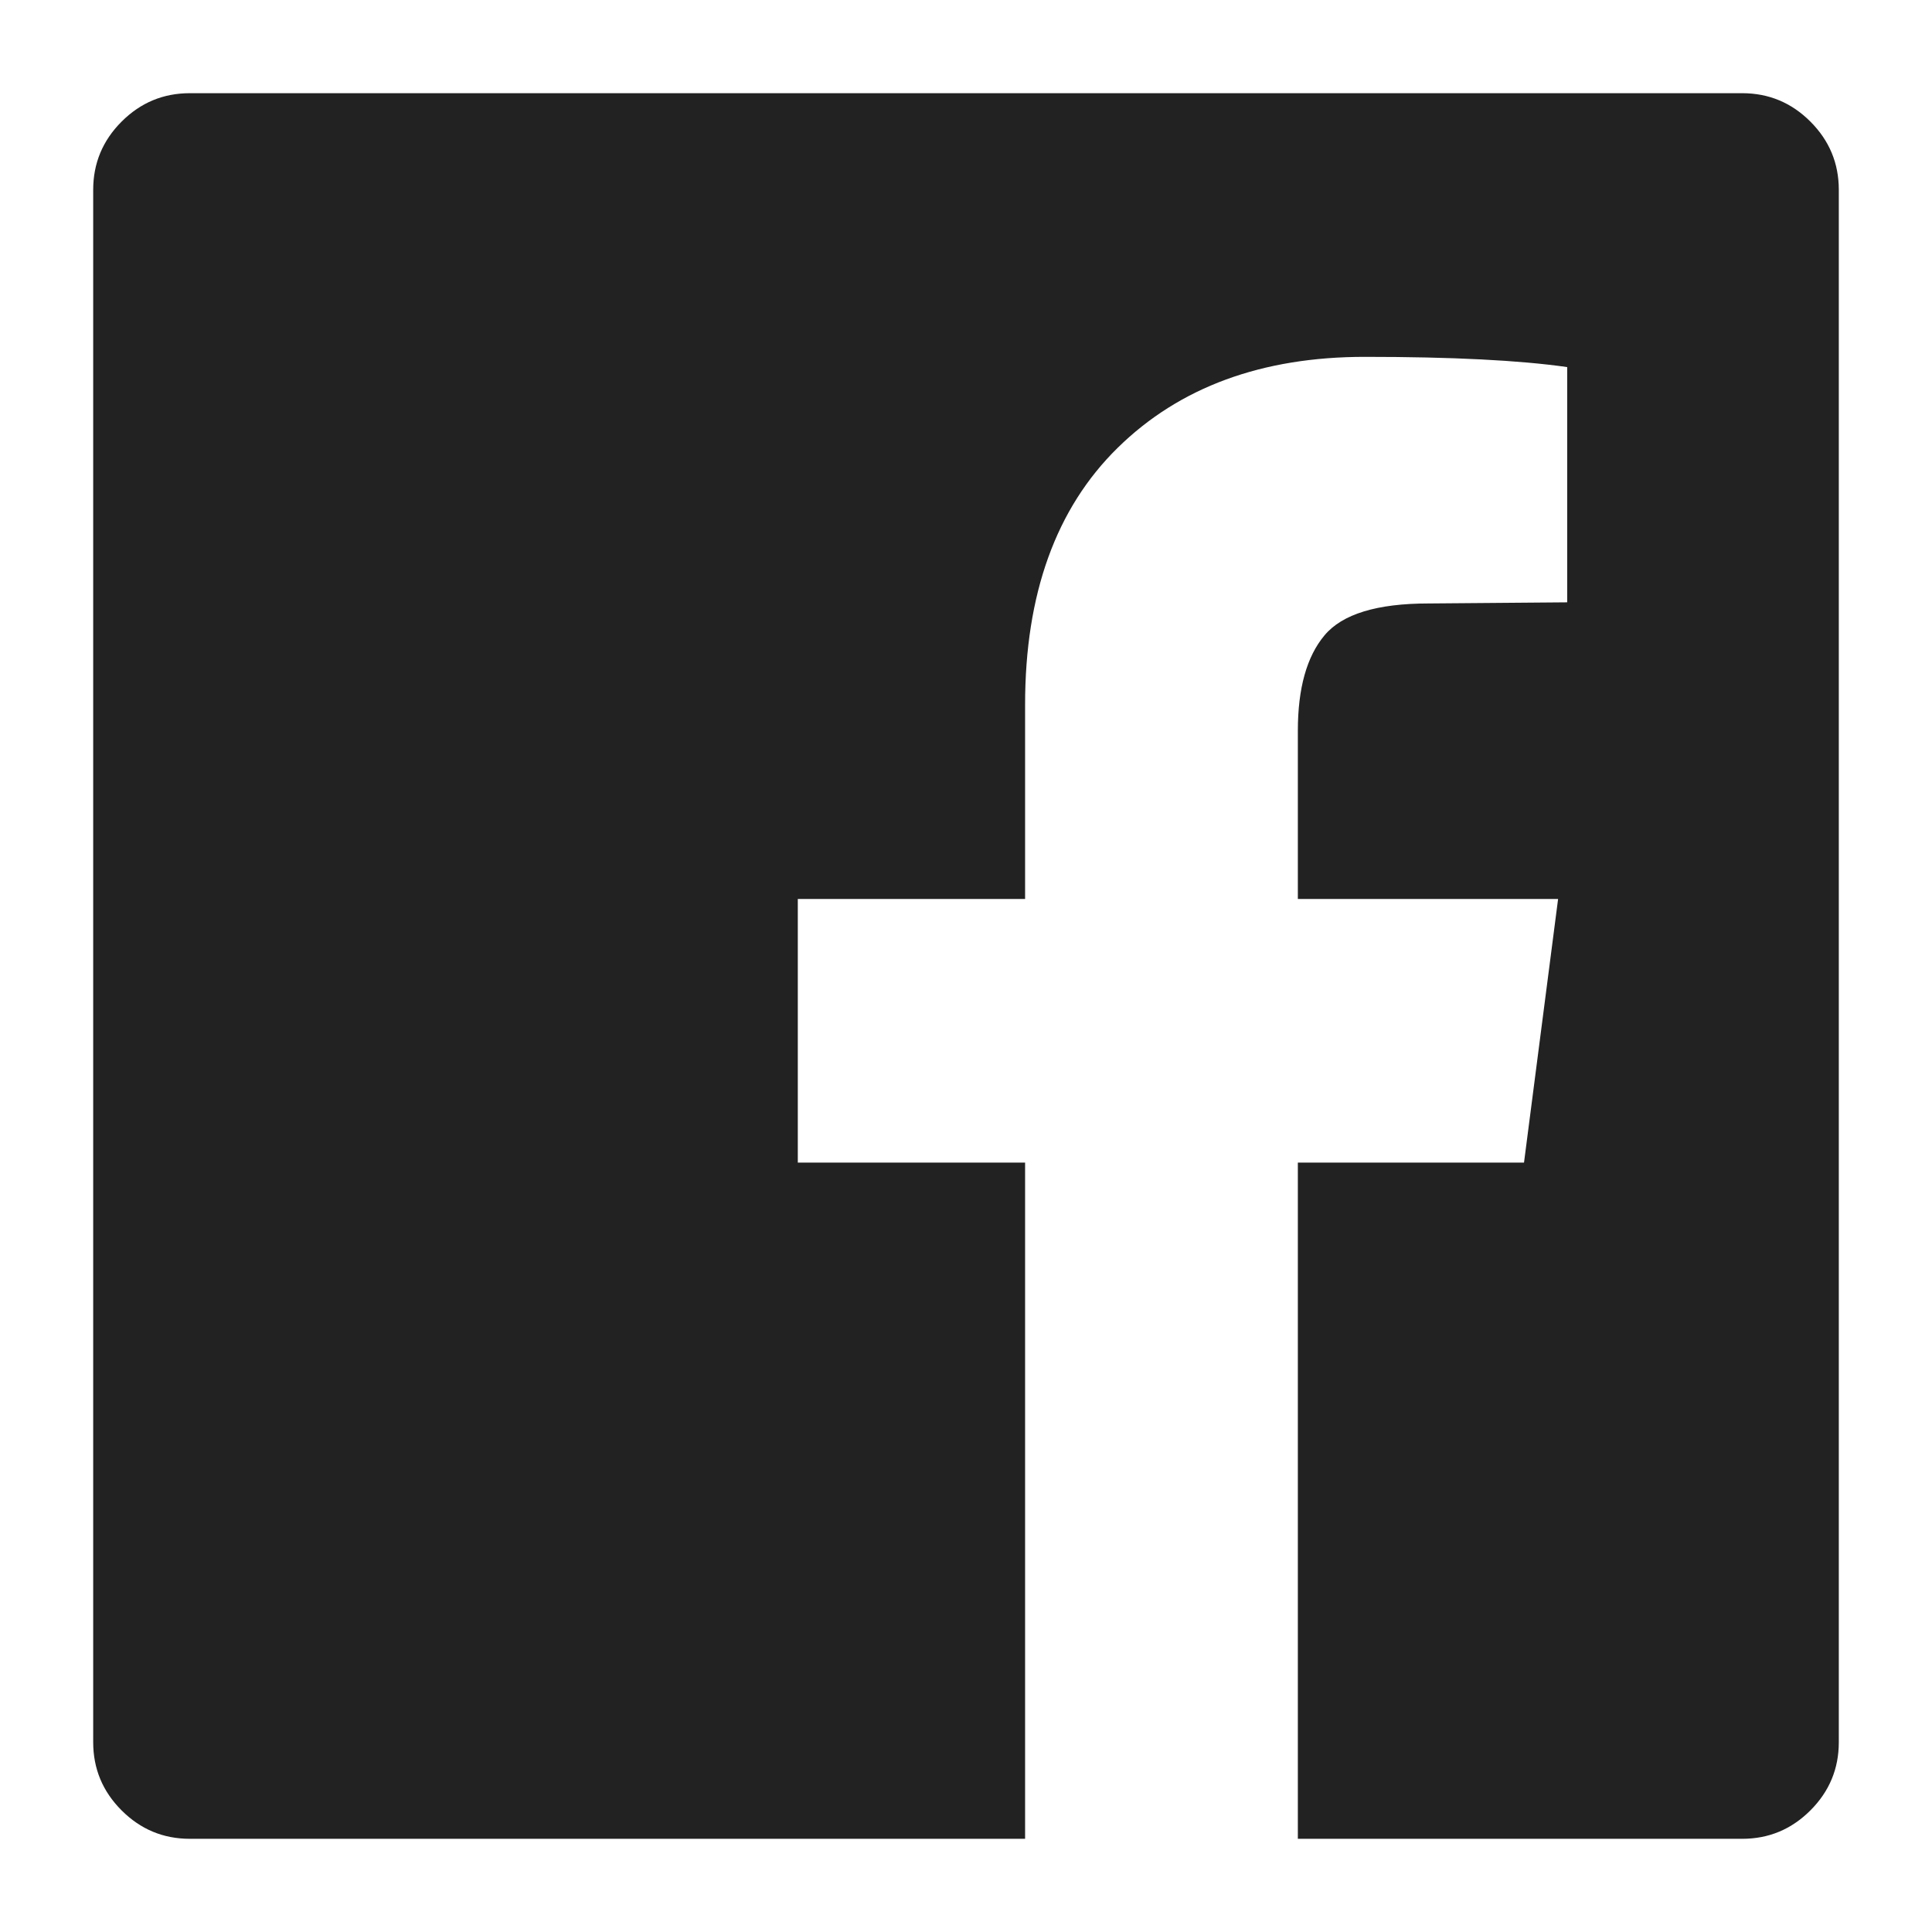 <?xml version="1.0" encoding="utf-8"?>
<!DOCTYPE svg PUBLIC "-//W3C//DTD SVG 1.0//EN" "http://www.w3.org/TR/2001/REC-SVG-20010904/DTD/svg10.dtd">
<svg version="1.0" id="Ebene_1" xmlns="http://www.w3.org/2000/svg" xmlns:xlink="http://www.w3.org/1999/xlink" x="0px" y="0px"
	 width="170px" height="170px" viewBox="0 0 170 170" enable-background="new 0 0 170 170" xml:space="preserve">
<path fill="#222222" d="M153.3,8.2c2.334,0,4.334,0.833,6,2.5c1.667,1.667,2.5,3.667,2.5,6v136.6c0,2.334-0.833,4.334-2.5,6
	c-1.666,1.667-3.666,2.5-6,2.5h-39.1v-59.5h19.9l3-23.2h-22.9V64.3c0-3.733,0.783-6.534,2.35-8.4c1.567-1.867,4.617-2.8,9.15-2.8
	l12.2-0.1V32.3c-4.2-0.6-10.134-0.9-17.8-0.9c-9.067,0-16.317,2.667-21.75,8C92.917,44.733,90.2,52.267,90.2,62v17.1h-20v23.2h20
	v59.5H16.7c-2.333,0-4.333-0.833-6-2.5c-1.667-1.666-2.5-3.666-2.5-6V16.7c0-2.333,0.833-4.333,2.5-6s3.667-2.5,6-2.5H153.3z"/>
</svg>
